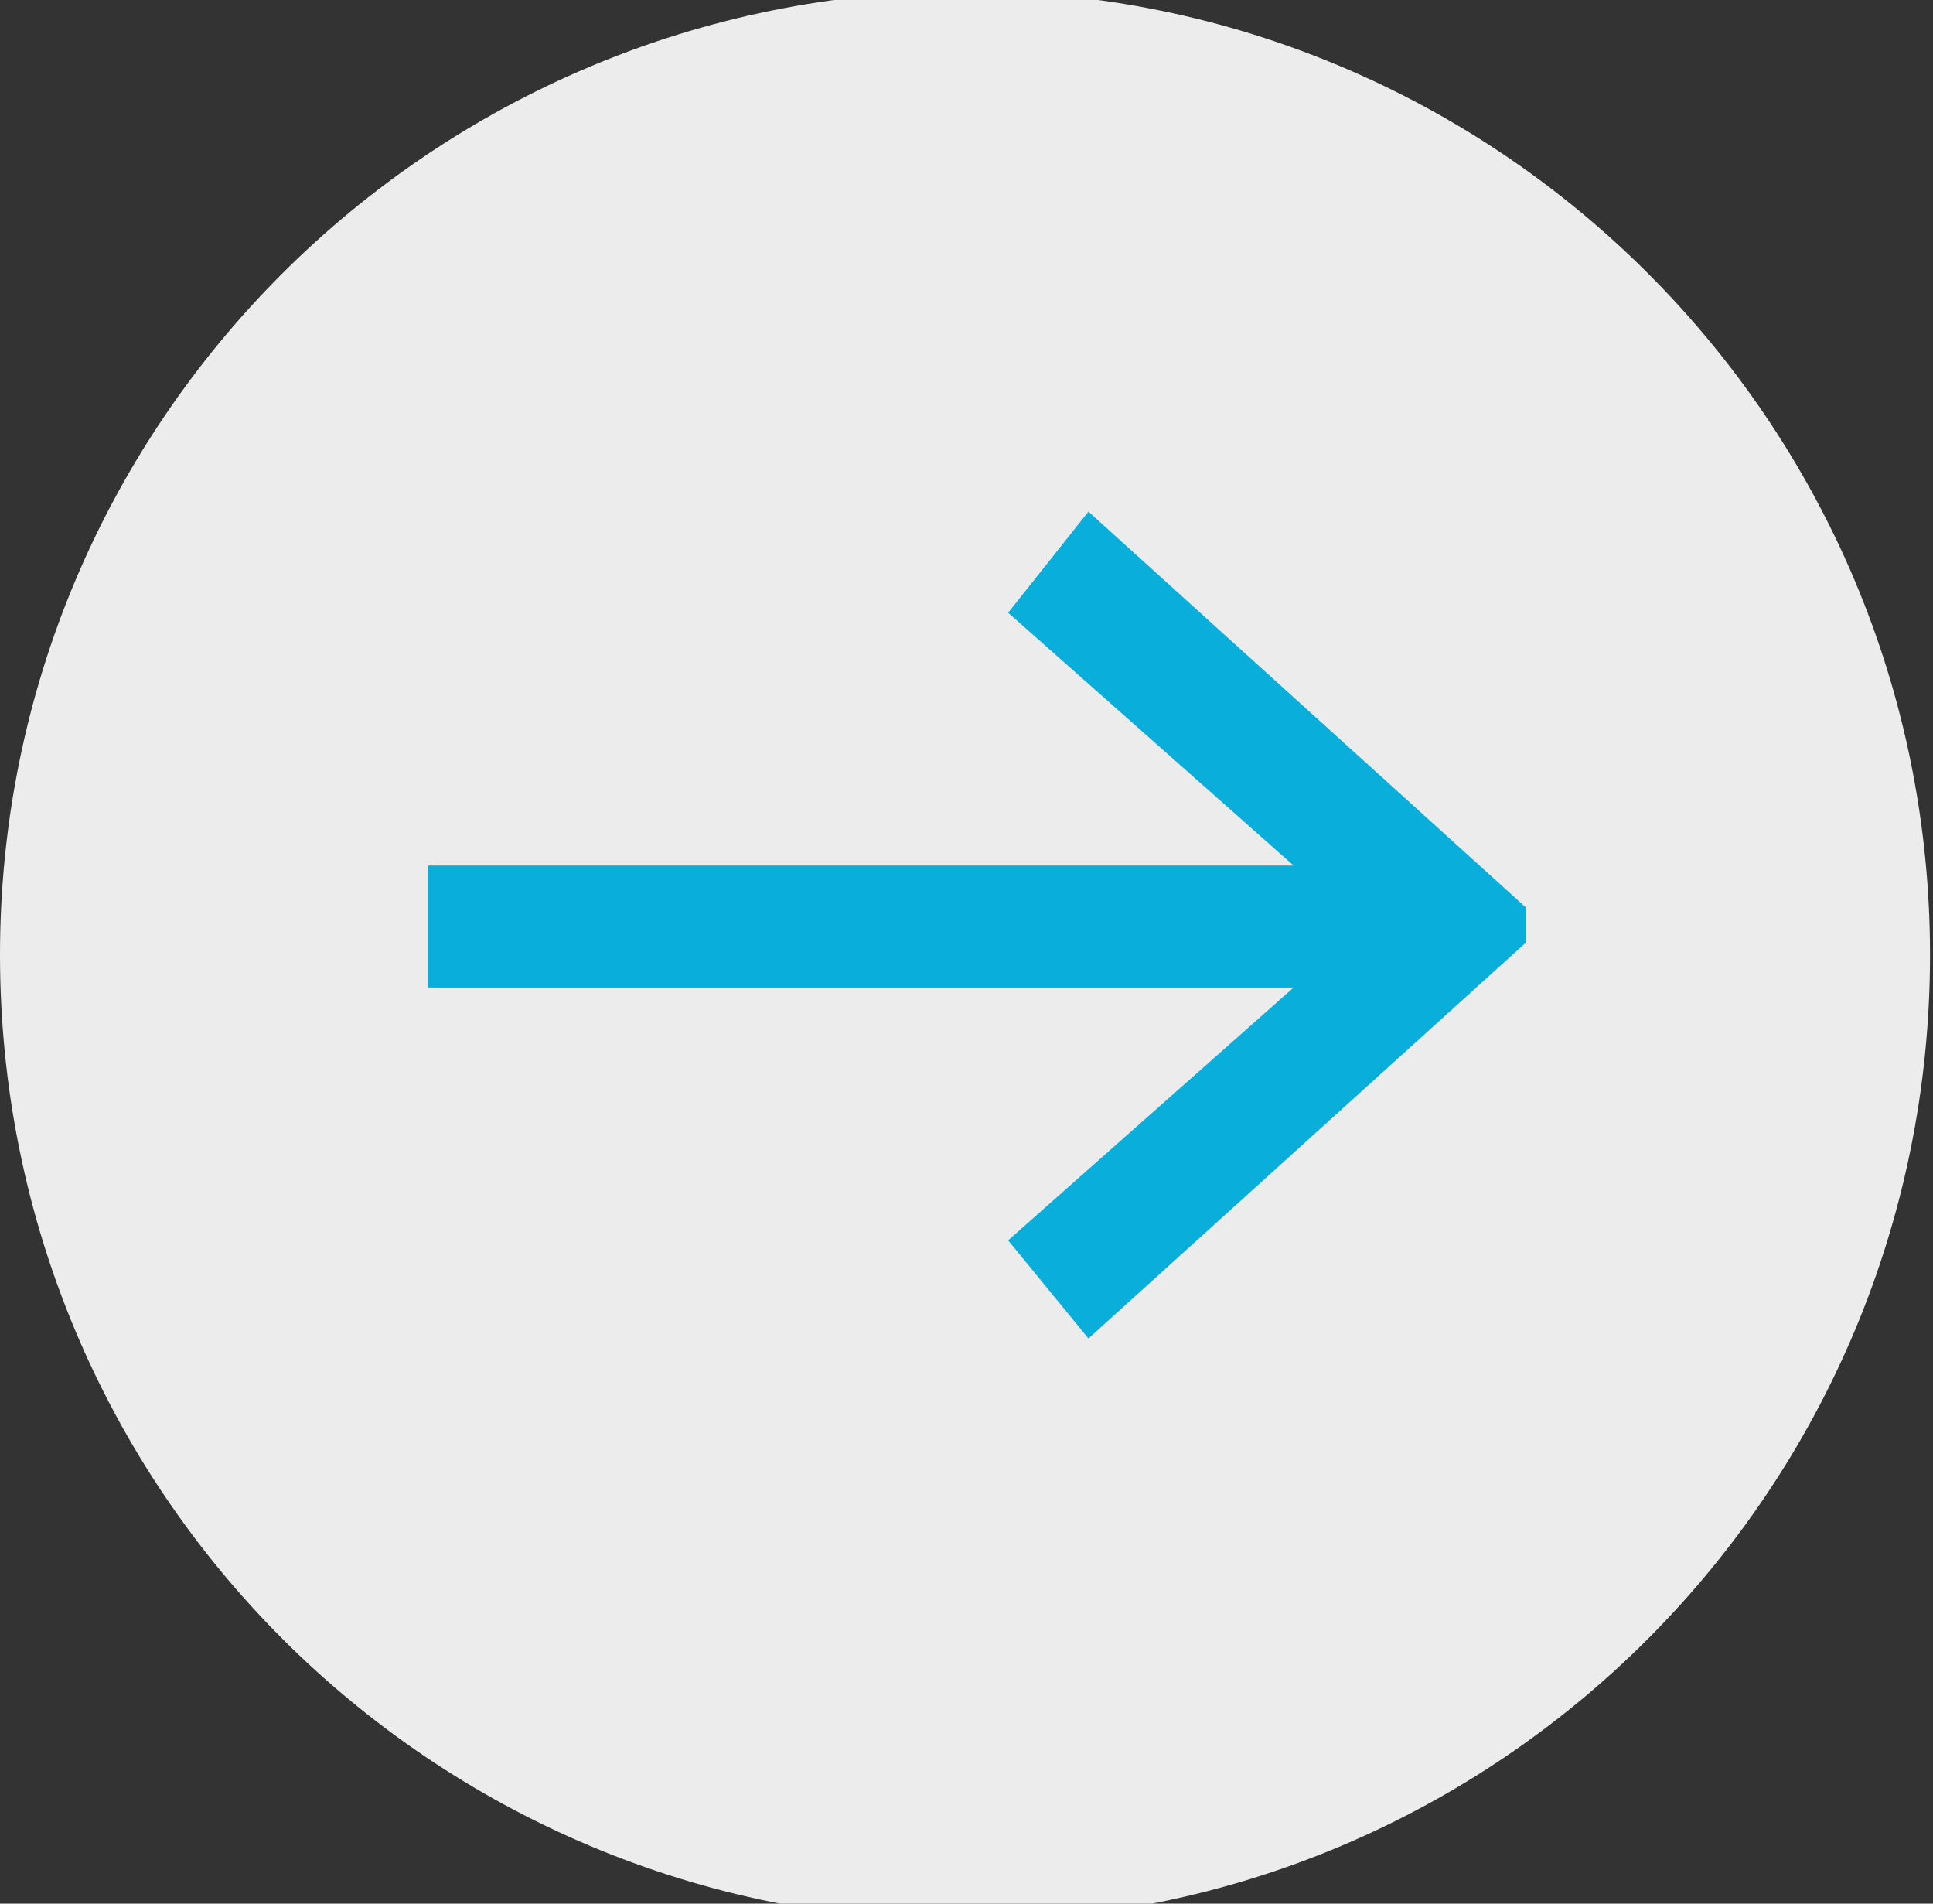 <svg version="1.2" xmlns="http://www.w3.org/2000/svg" viewBox="0 0 65 64" width="65" height="64">
	<rect x="0" y="0" width="65" height="64" fill="#333333" stroke="none"/>
	<title>see_more_grey-svg</title>
	<style>
		.s0 { fill: #ececec } 
		.s1 { fill: #0aaedb } 
	</style>
	<path id="Layer" class="s0" d="m32.5 64.6c-18 0-32.5-14.5-32.5-32.5 0-17.9 14.5-32.4 32.5-32.4 17.9 0 32.4 14.5 32.4 32.4 0 18-14.5 32.5-32.4 32.5z"/>
	<path id="Layer" class="s1" d="m14.4 29.1h29.1l-9.6-8.5 2.7-3.4 14.7 13.3v1.2l-14.7 13.3-2.7-3.3 9.6-8.5h-29.1z"/>
</svg>